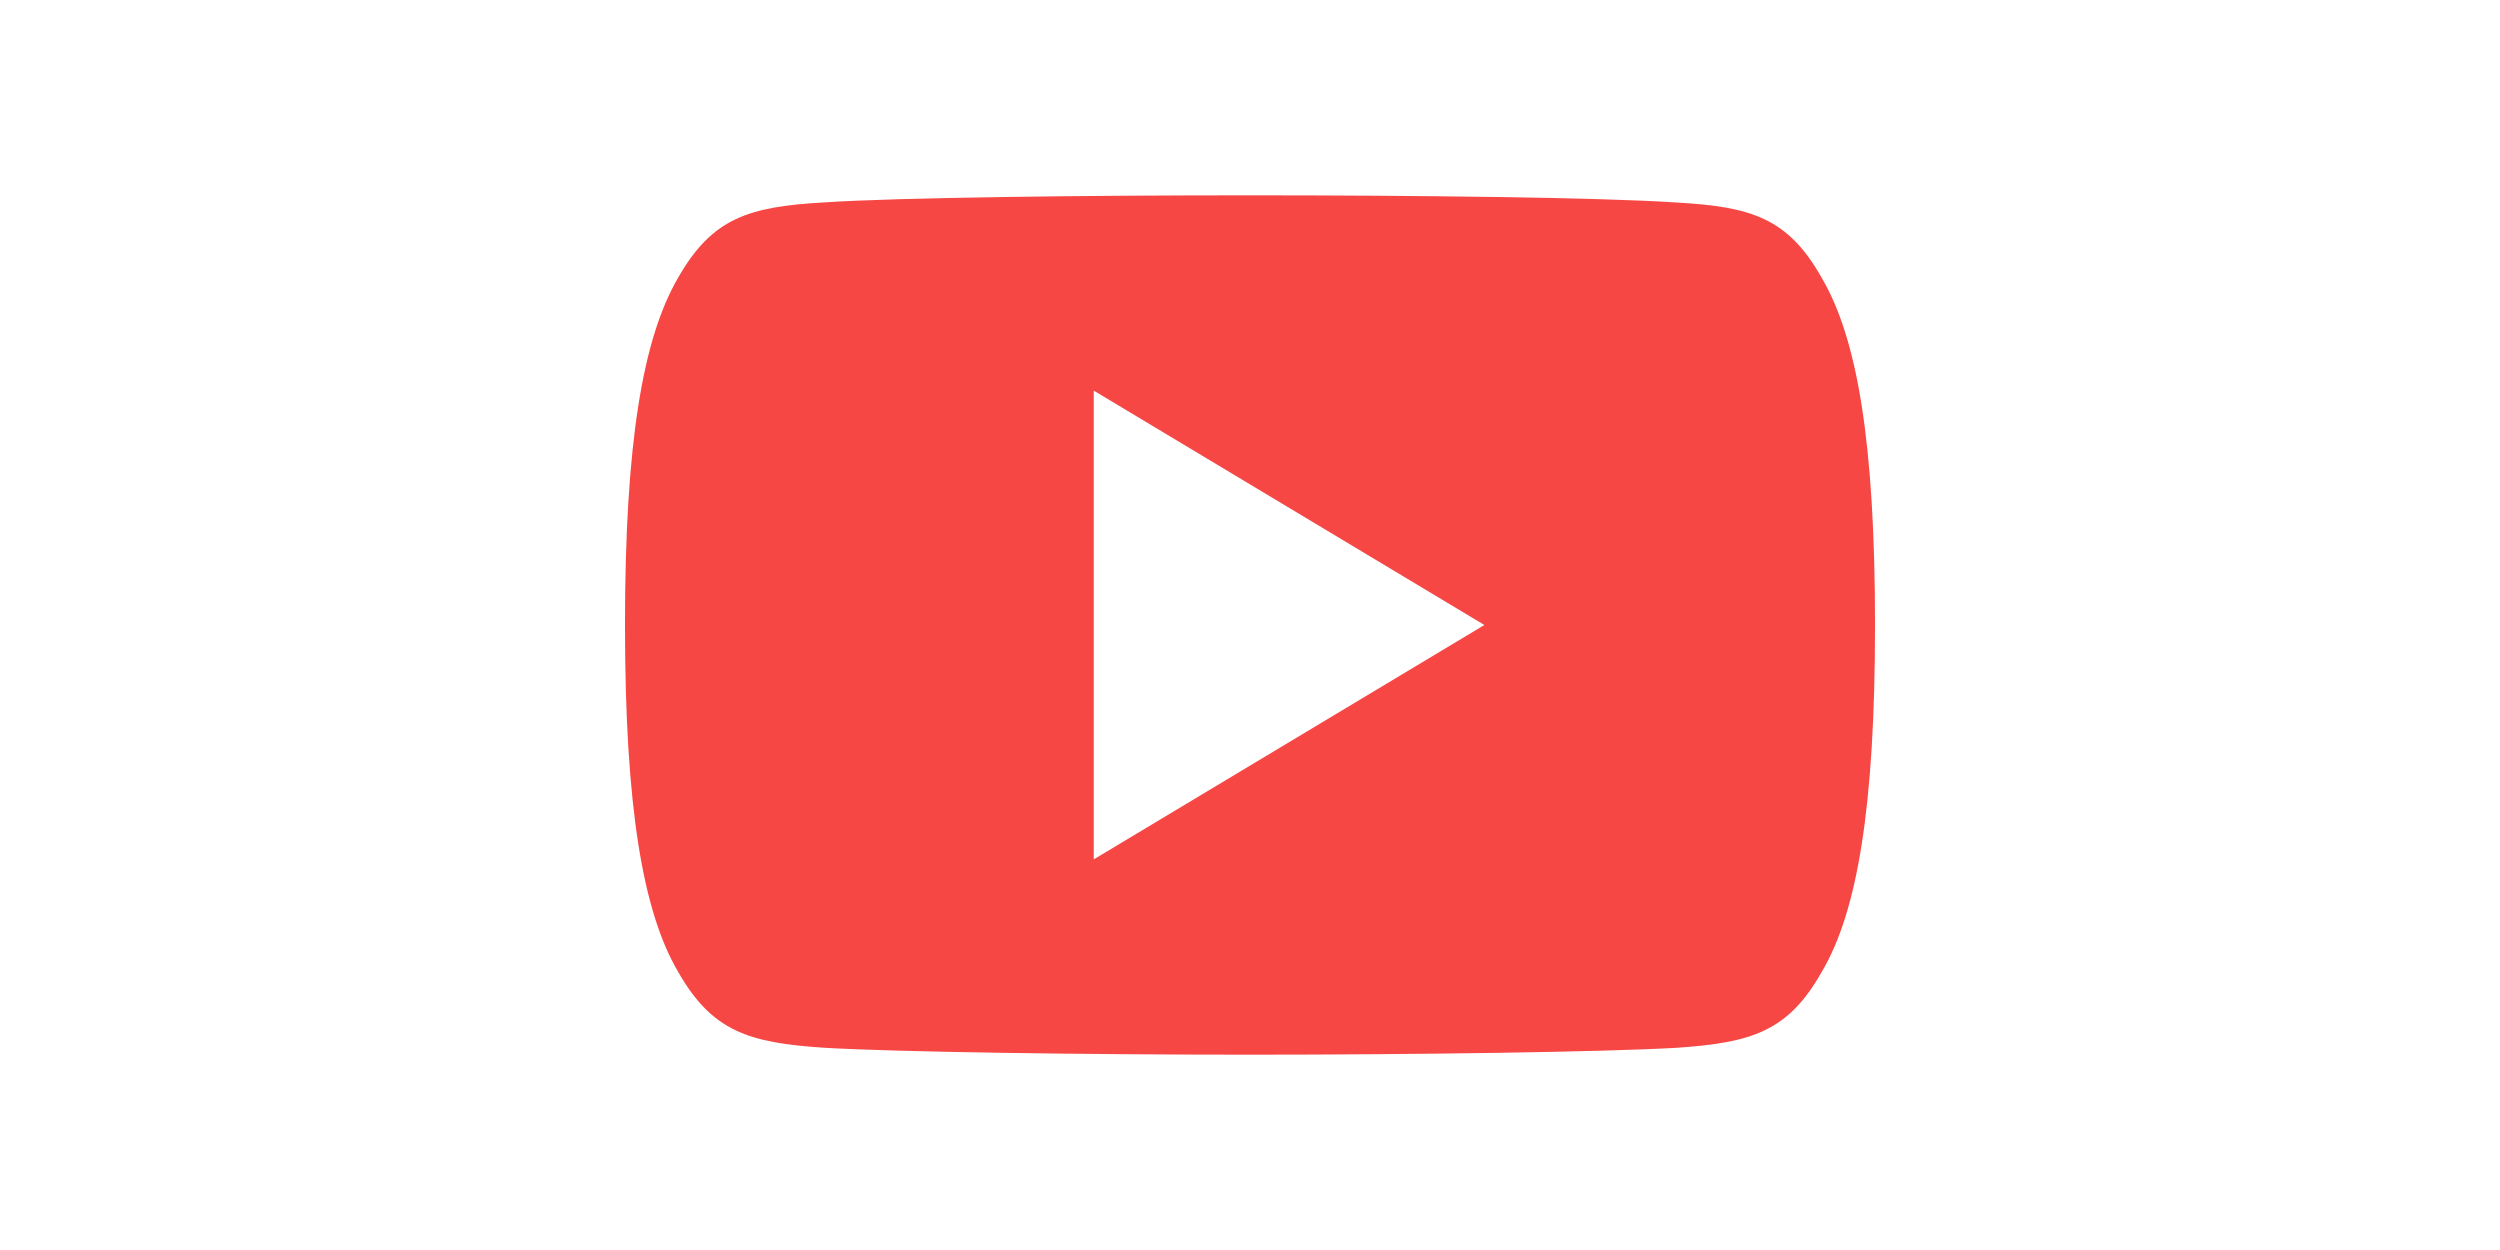 <?xml version="1.0" encoding="utf-8"?>
<!-- Generator: Adobe Illustrator 15.0.0, SVG Export Plug-In . SVG Version: 6.00 Build 0)  -->
<!DOCTYPE svg PUBLIC "-//W3C//DTD SVG 1.1//EN" "http://www.w3.org/Graphics/SVG/1.1/DTD/svg11.dtd">
<svg version="1.1" id="Capa_1" xmlns="http://www.w3.org/2000/svg" xmlns:xlink="http://www.w3.org/1999/xlink" x="0px" y="0px"
	 width="300px" height="150px" viewBox="0 0 300 150" enable-background="new 0 0 300 150" xml:space="preserve">
<g>
	<g>
		<path fill="#F64744" d="M218.625,33.375c-4.068-7.237-8.484-8.569-17.475-9.075c-8.981-0.609-31.566-0.862-51.132-0.862
			c-19.603,0-42.197,0.253-51.168,0.853c-8.972,0.516-13.397,1.837-17.503,9.084C77.156,40.603,75,53.053,75,74.972
			C75,74.991,75,75,75,75c0,0.019,0,0.028,0,0.028v0.019c0,21.825,2.156,34.369,6.347,41.521c4.106,7.238,8.522,8.551,17.494,9.16
			c8.981,0.524,31.575,0.834,51.178,0.834c19.565,0,42.15-0.31,51.141-0.825c8.991-0.609,13.406-1.922,17.476-9.159
			c4.228-7.153,6.365-19.697,6.365-41.522c0,0,0-0.028,0-0.047c0,0,0-0.019,0-0.028C225,53.053,222.862,40.603,218.625,33.375z
			 M131.25,103.125v-56.25L178.125,75L131.25,103.125z"/>
	</g>
</g>
</svg>
